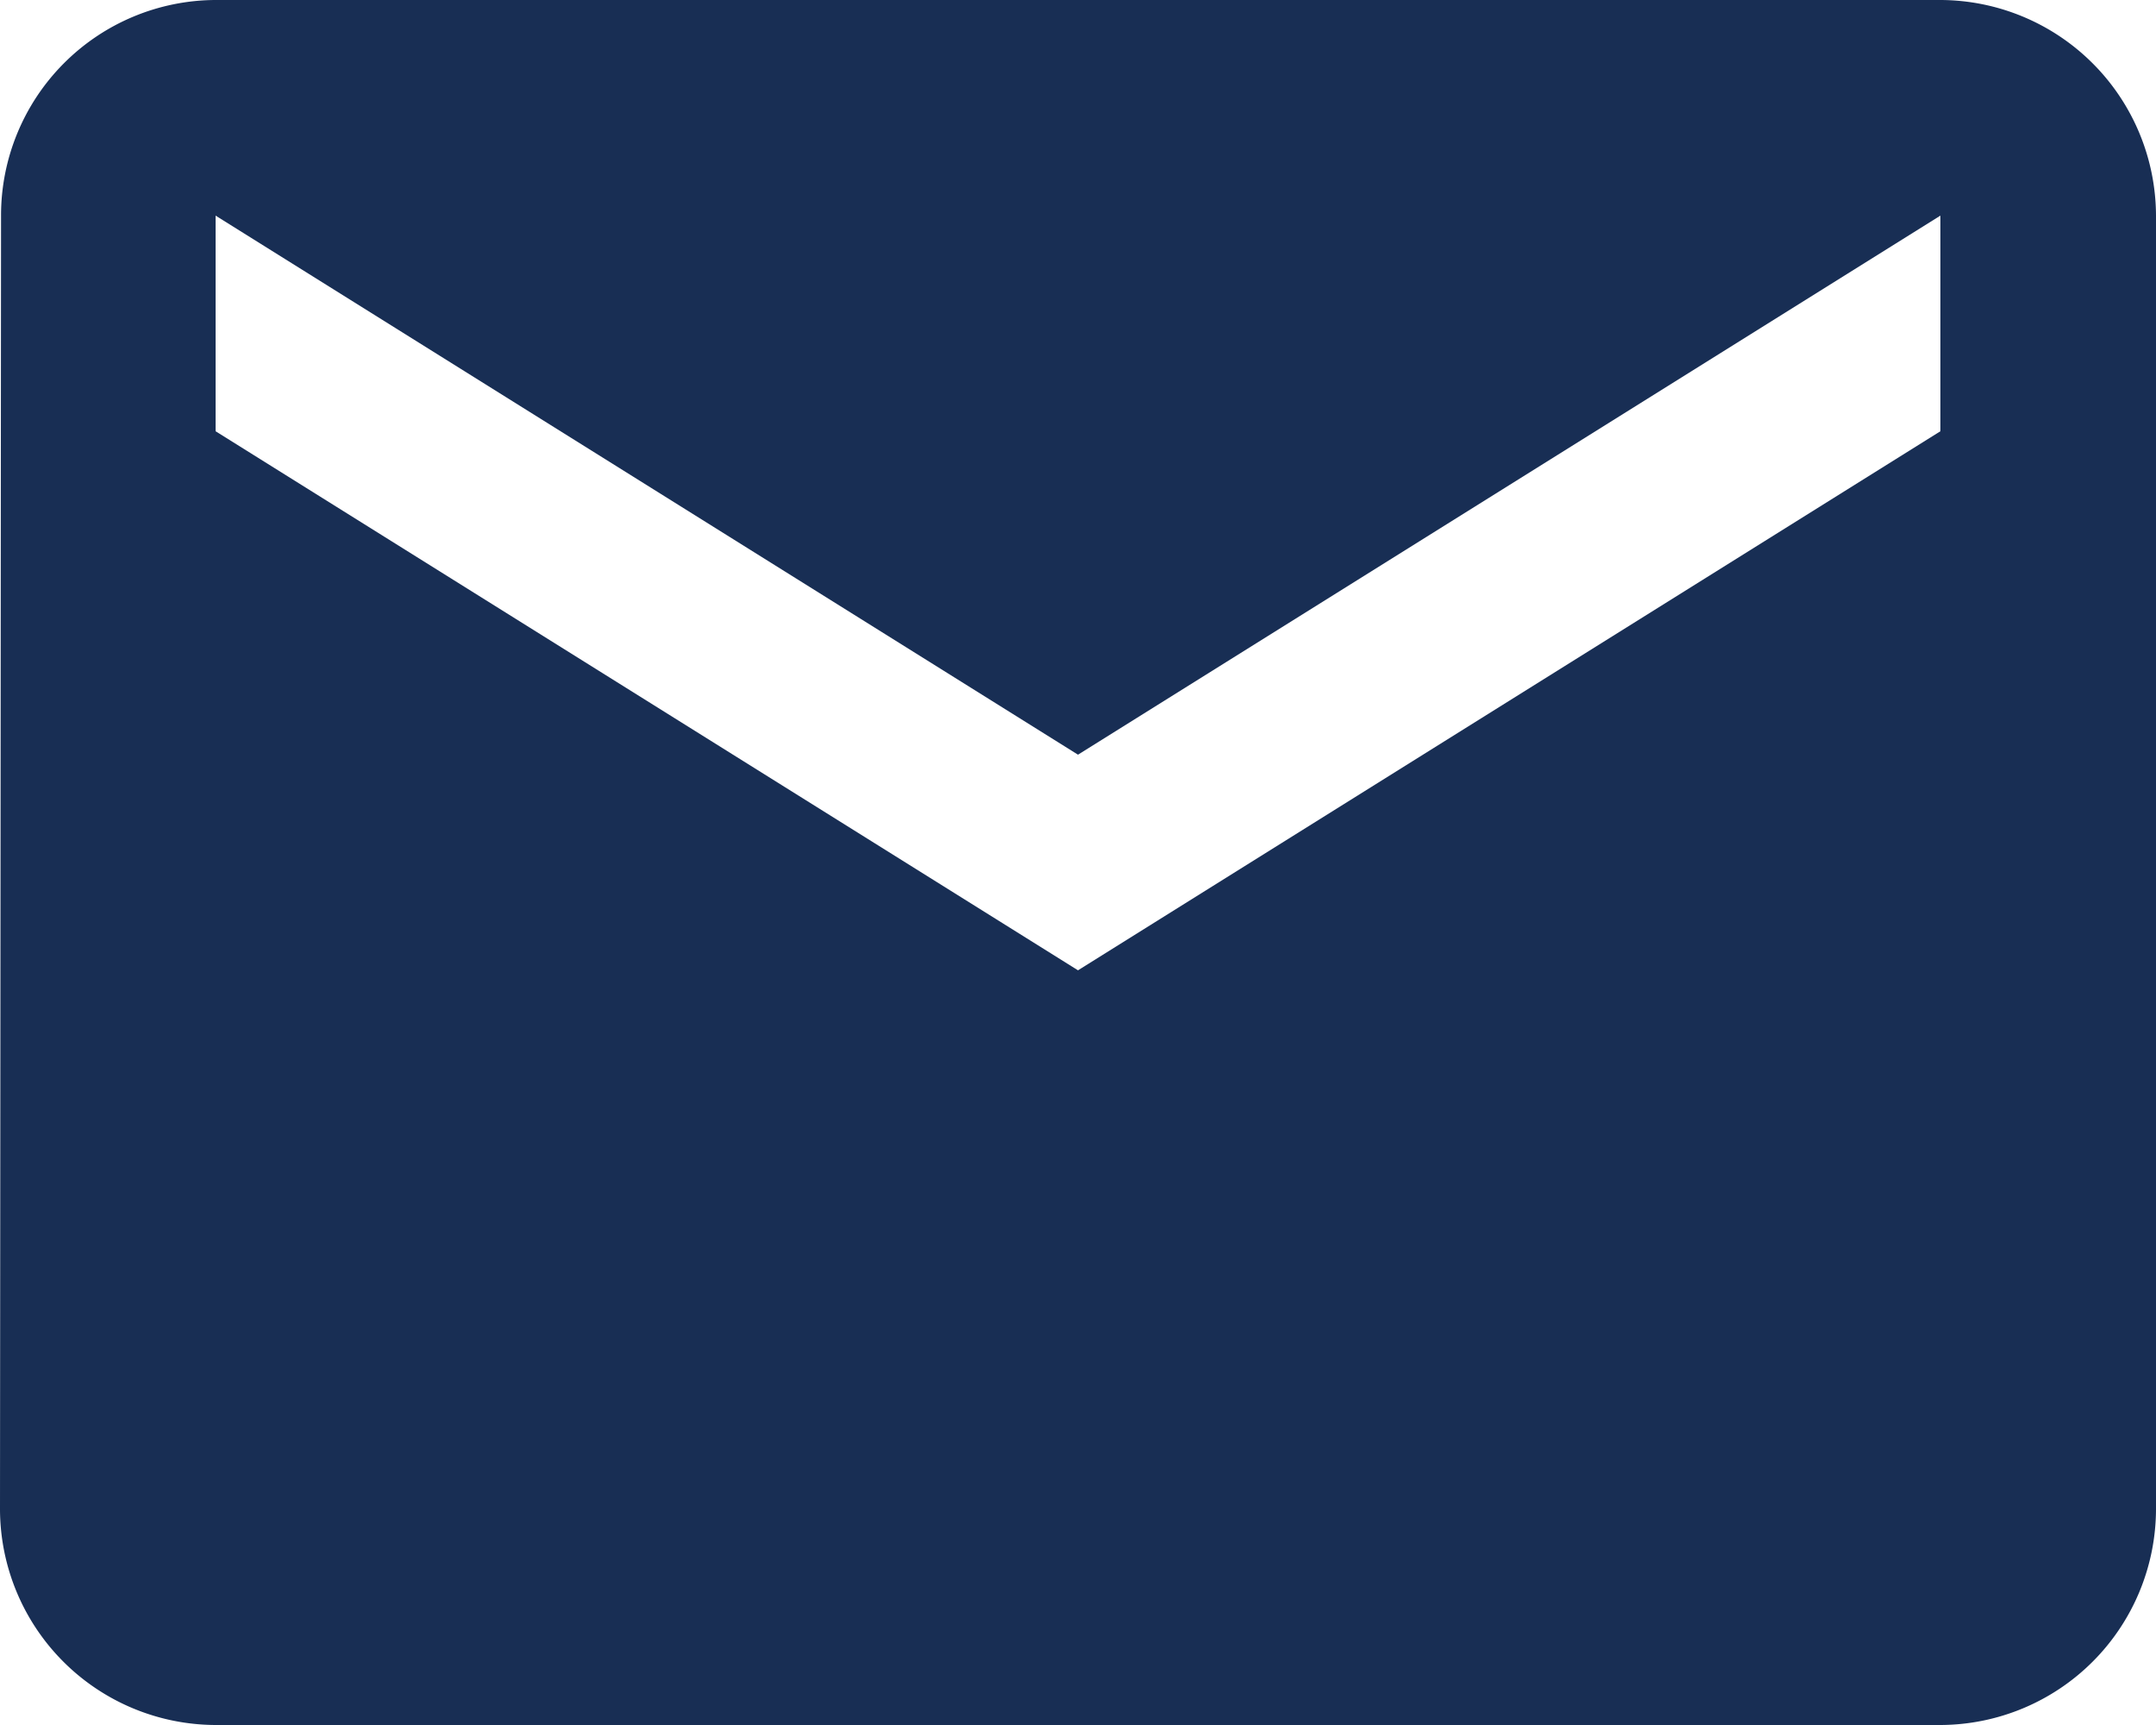 <svg xmlns="http://www.w3.org/2000/svg" width="16.5" height="13.2" viewBox="0 0 16.5 13.2">
  <path id="Icon_material-mail" data-name="Icon material-mail" d="M17.85,6H4.65A1.648,1.648,0,0,0,3.008,7.65L3,17.55A1.655,1.655,0,0,0,4.65,19.2h13.2a1.655,1.655,0,0,0,1.65-1.65V7.65A1.655,1.655,0,0,0,17.85,6Zm0,3.3-6.6,4.125L4.65,9.3V7.65l6.6,4.125,6.6-4.125Z" transform="translate(-3 -6)" fill="#182e54"/>
</svg>
